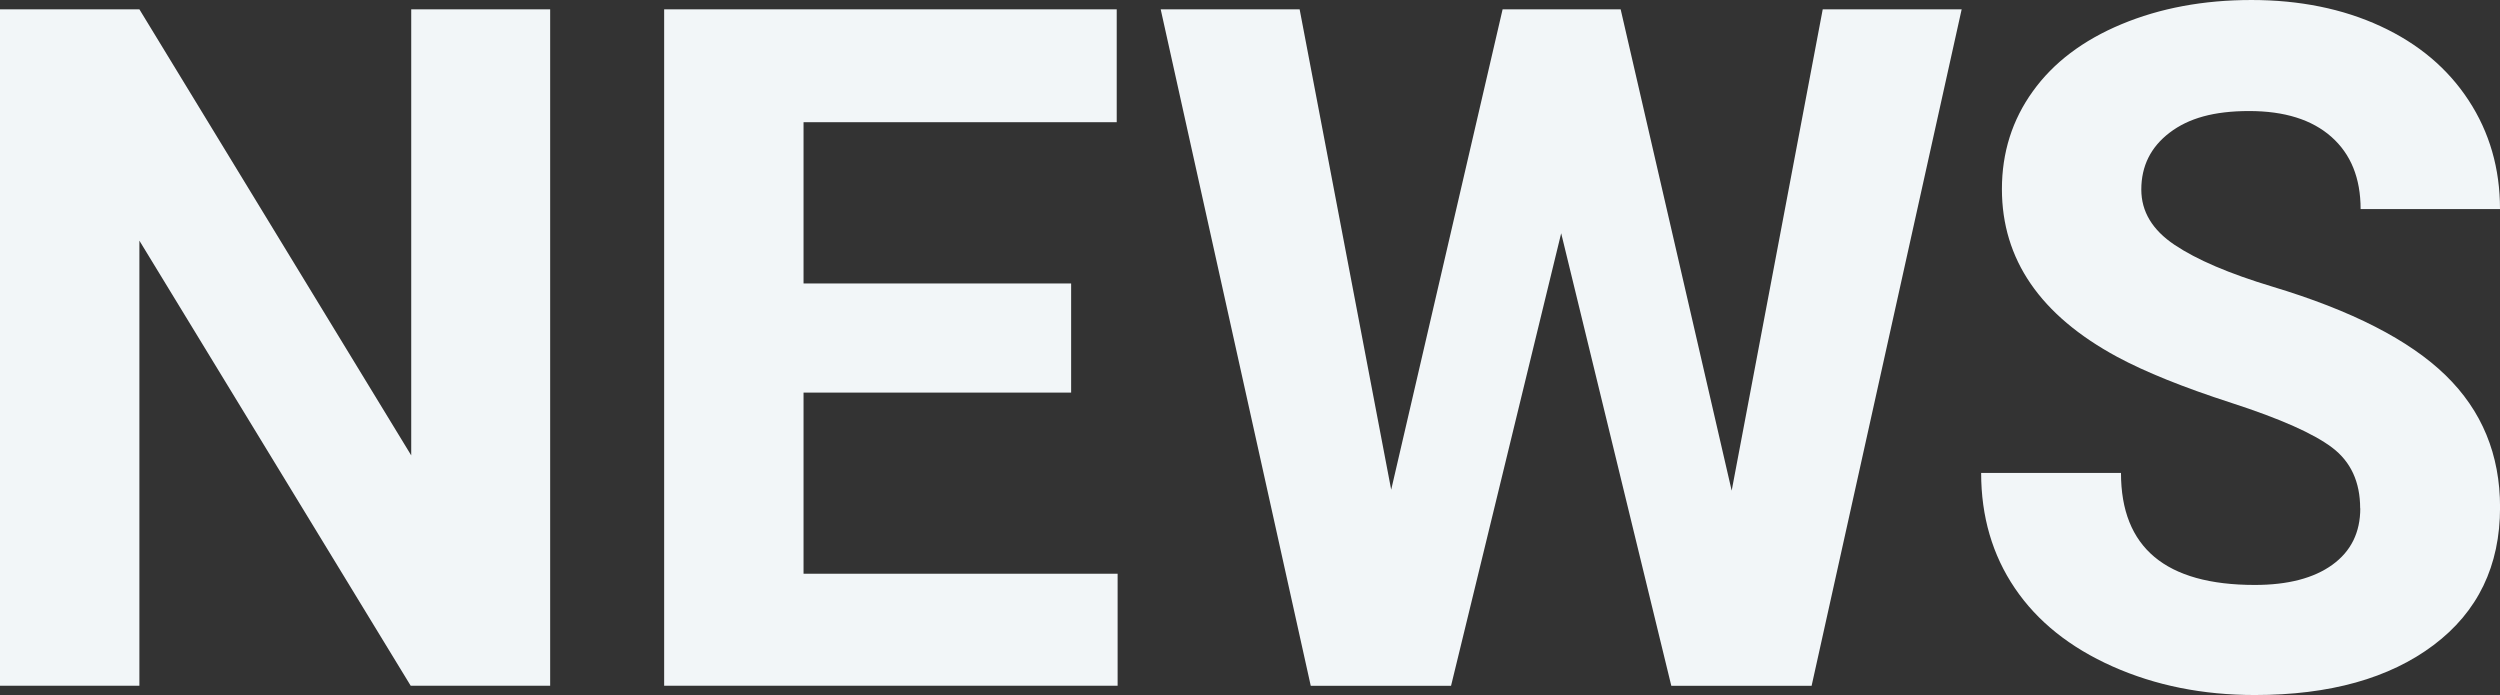 <?xml version="1.0" encoding="UTF-8"?>
<svg id="_レイヤー_2" data-name="レイヤー 2" xmlns="http://www.w3.org/2000/svg" viewBox="0 0 388.84 108.11">
  <rect x="0" y="0" width="388.84" height="108.11" fill="#333333" stroke="none"/>
  <defs>
    <style>
      .cls-1 {
        fill: #f2f6f8;
      }
    </style>
  </defs>
  <g id="TOP">
    <g>
      <path class="cls-1" d="M85.56,106.66h-21.68L21.68,37.43v69.23H0V1.45h21.68l42.28,69.38V1.45h21.61v105.22Z"/>
      <path class="cls-1" d="M166.6,61.06h-41.62v28.18h48.85v17.42h-70.53V1.45h70.39v17.56h-48.71v25.08h41.62v16.98Z"/>
      <path class="cls-1" d="M269.34,76.31L283.5,1.45h21.61l-23.34,105.22h-21.82l-17.13-70.39-17.13,70.39h-21.82L180.53,1.45h21.61l14.24,74.72L233.71,1.45h18.36l17.27,74.87Z"/>
      <path class="cls-1" d="M367.09,79.06c0-4.09-1.45-7.24-4.34-9.43-2.89-2.19-8.09-4.5-15.61-6.94-7.52-2.43-13.47-4.83-17.85-7.19-11.95-6.46-17.92-15.15-17.92-26.09,0-5.68,1.6-10.76,4.81-15.21,3.2-4.46,7.8-7.94,13.8-10.44,6-2.5,12.73-3.76,20.2-3.76s14.21,1.36,20.09,4.08c5.88,2.72,10.44,6.56,13.69,11.53,3.25,4.96,4.88,10.6,4.88,16.91h-21.68c0-4.82-1.52-8.56-4.55-11.24s-7.3-4.01-12.79-4.01-9.42,1.12-12.36,3.36c-2.94,2.24-4.41,5.19-4.41,8.85,0,3.42,1.72,6.29,5.17,8.6,3.44,2.31,8.51,4.48,15.21,6.5,12.33,3.71,21.32,8.31,26.96,13.8s8.46,12.33,8.46,20.52c0,9.11-3.45,16.25-10.33,21.43-6.89,5.18-16.16,7.77-27.82,7.77-8.09,0-15.46-1.48-22.11-4.44s-11.72-7.02-15.21-12.18c-3.49-5.15-5.24-11.13-5.24-17.92h21.75c0,11.61,6.94,17.42,20.81,17.42,5.15,0,9.18-1.05,12.07-3.14s4.34-5.02,4.34-8.78Z"/>
    </g>
  </g>
</svg>